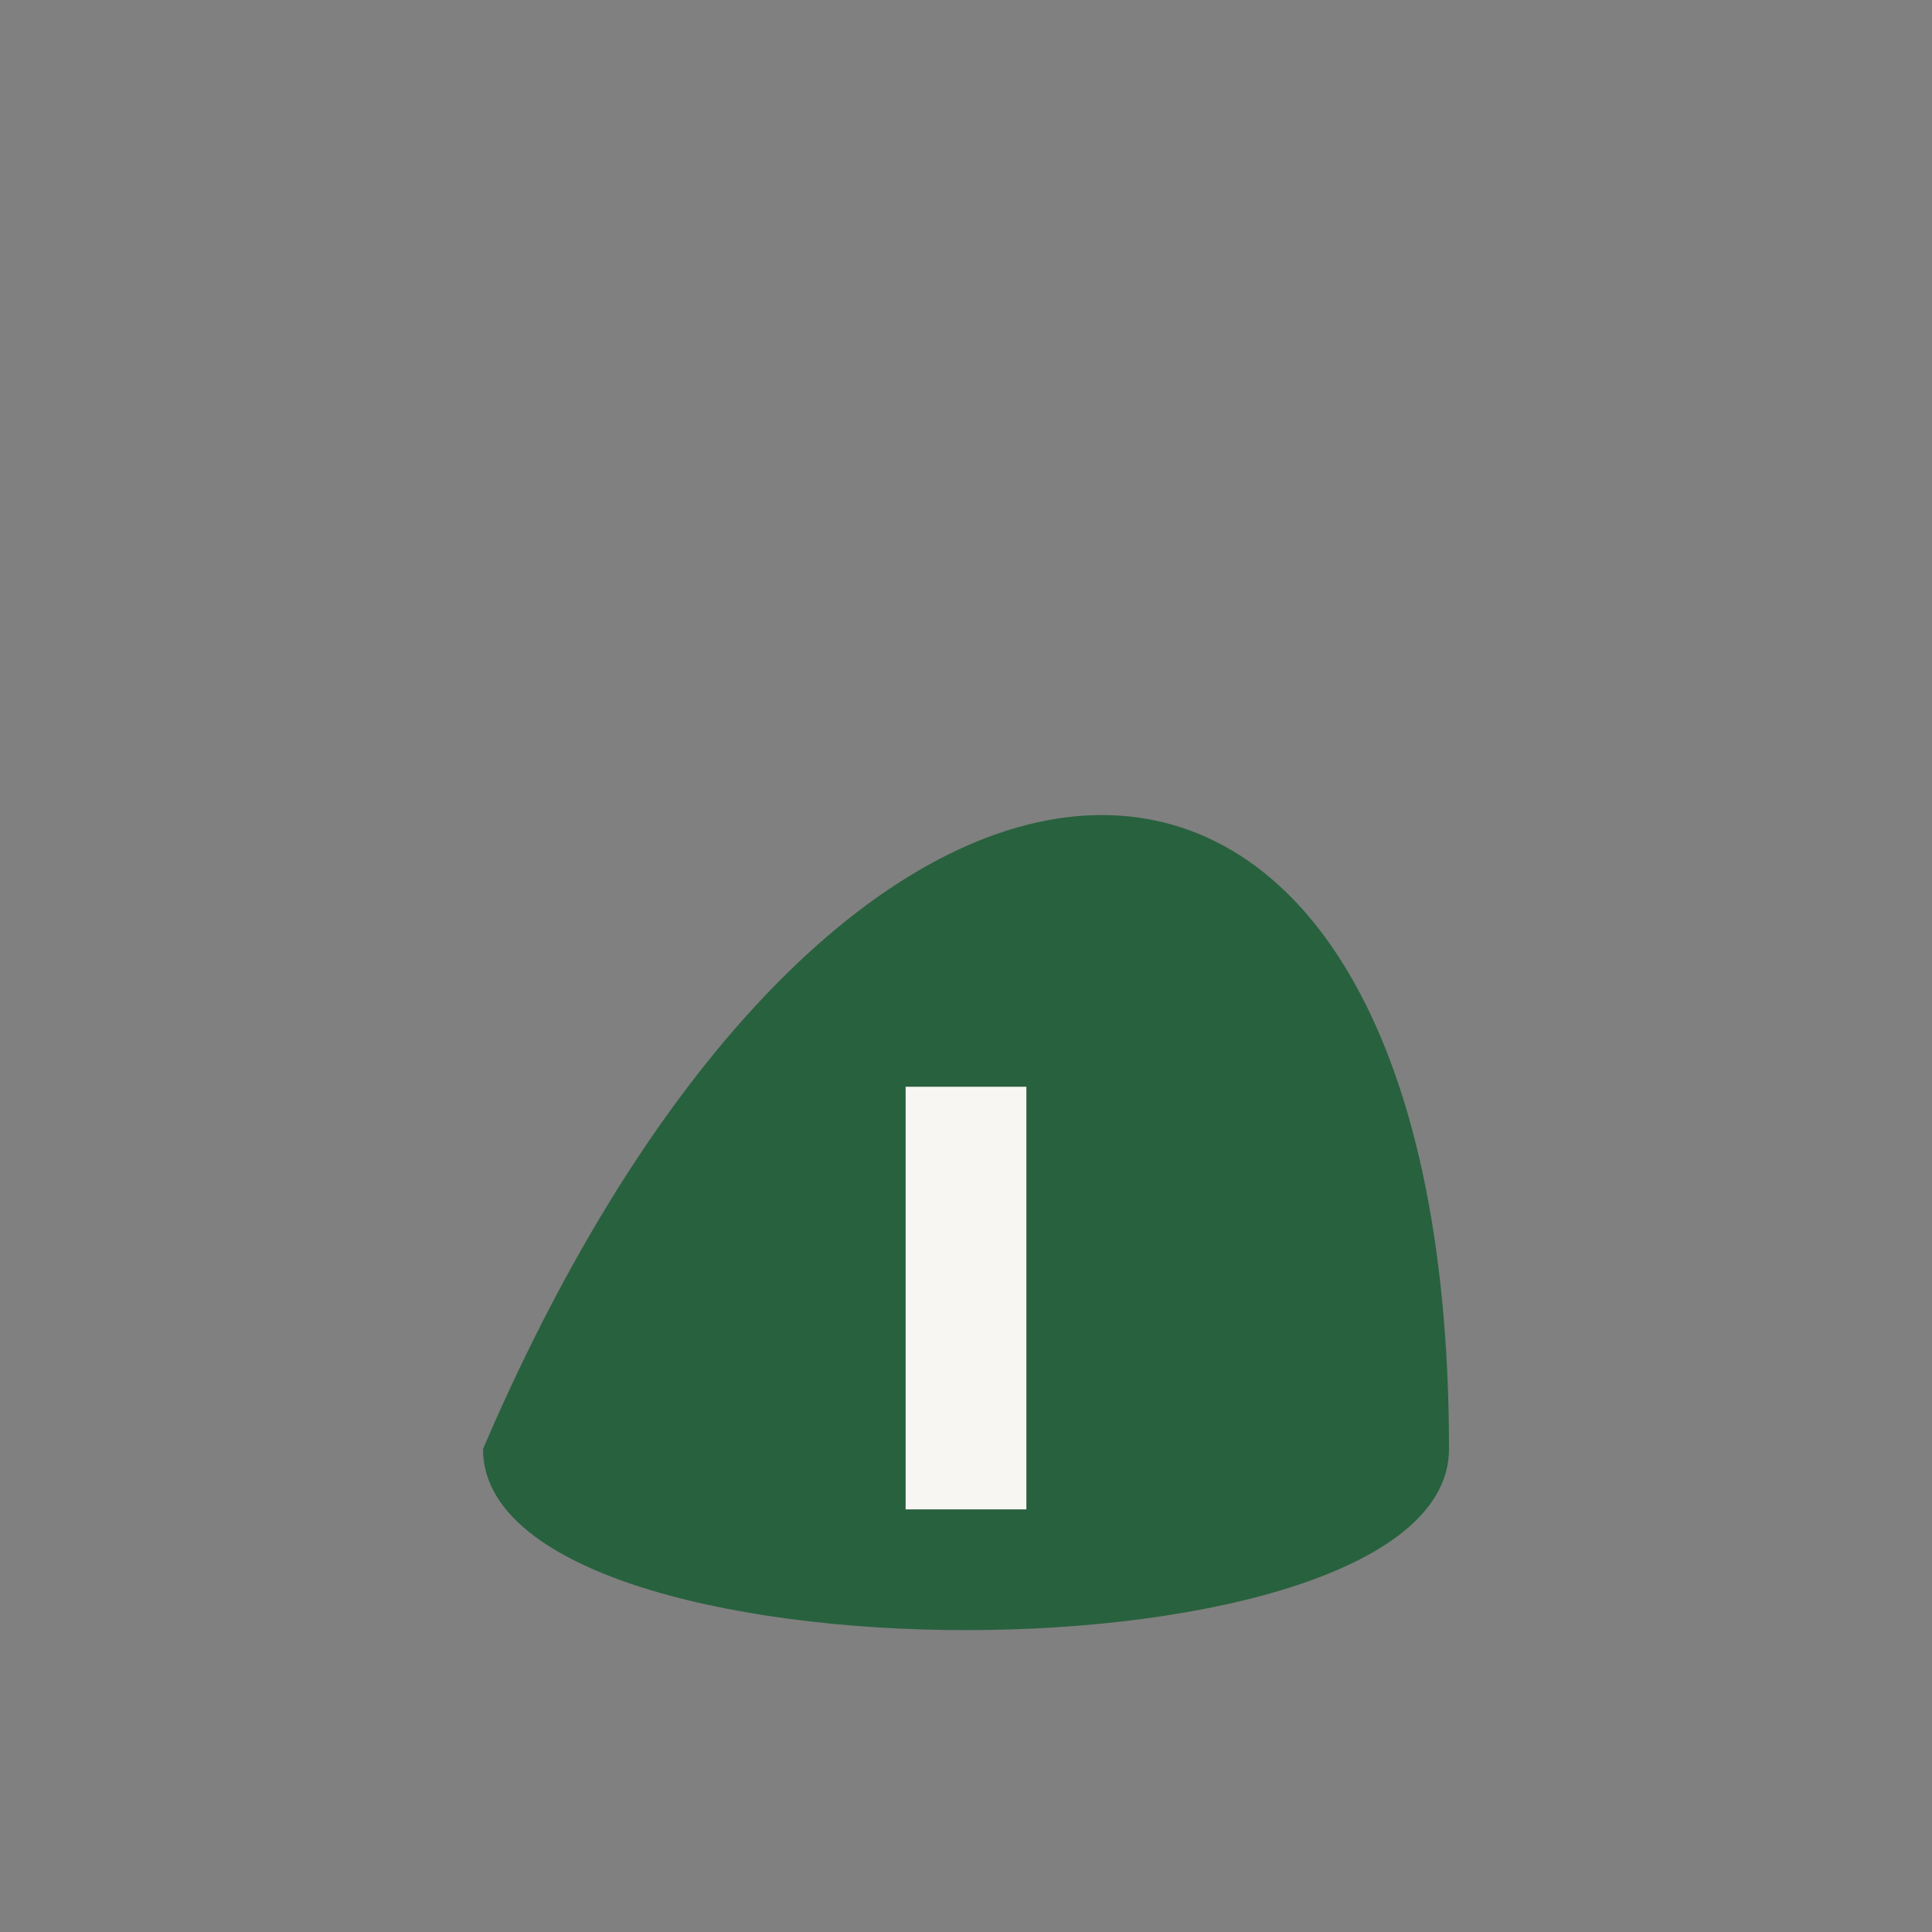 <?xml version="1.0" encoding="UTF-8"?>
<svg xmlns="http://www.w3.org/2000/svg" width="32" height="32" viewBox="0 0 32 32"><rect x="0" y="0" width="32" height="32" fill="#808080" stroke="none"/><path d="M8 24c6-14 16-14 16 0C24 28 8 28 8 24z" fill="#28613E"/><path d="M16 25v-7" stroke="#F7F6F3" stroke-width="2"/></svg>